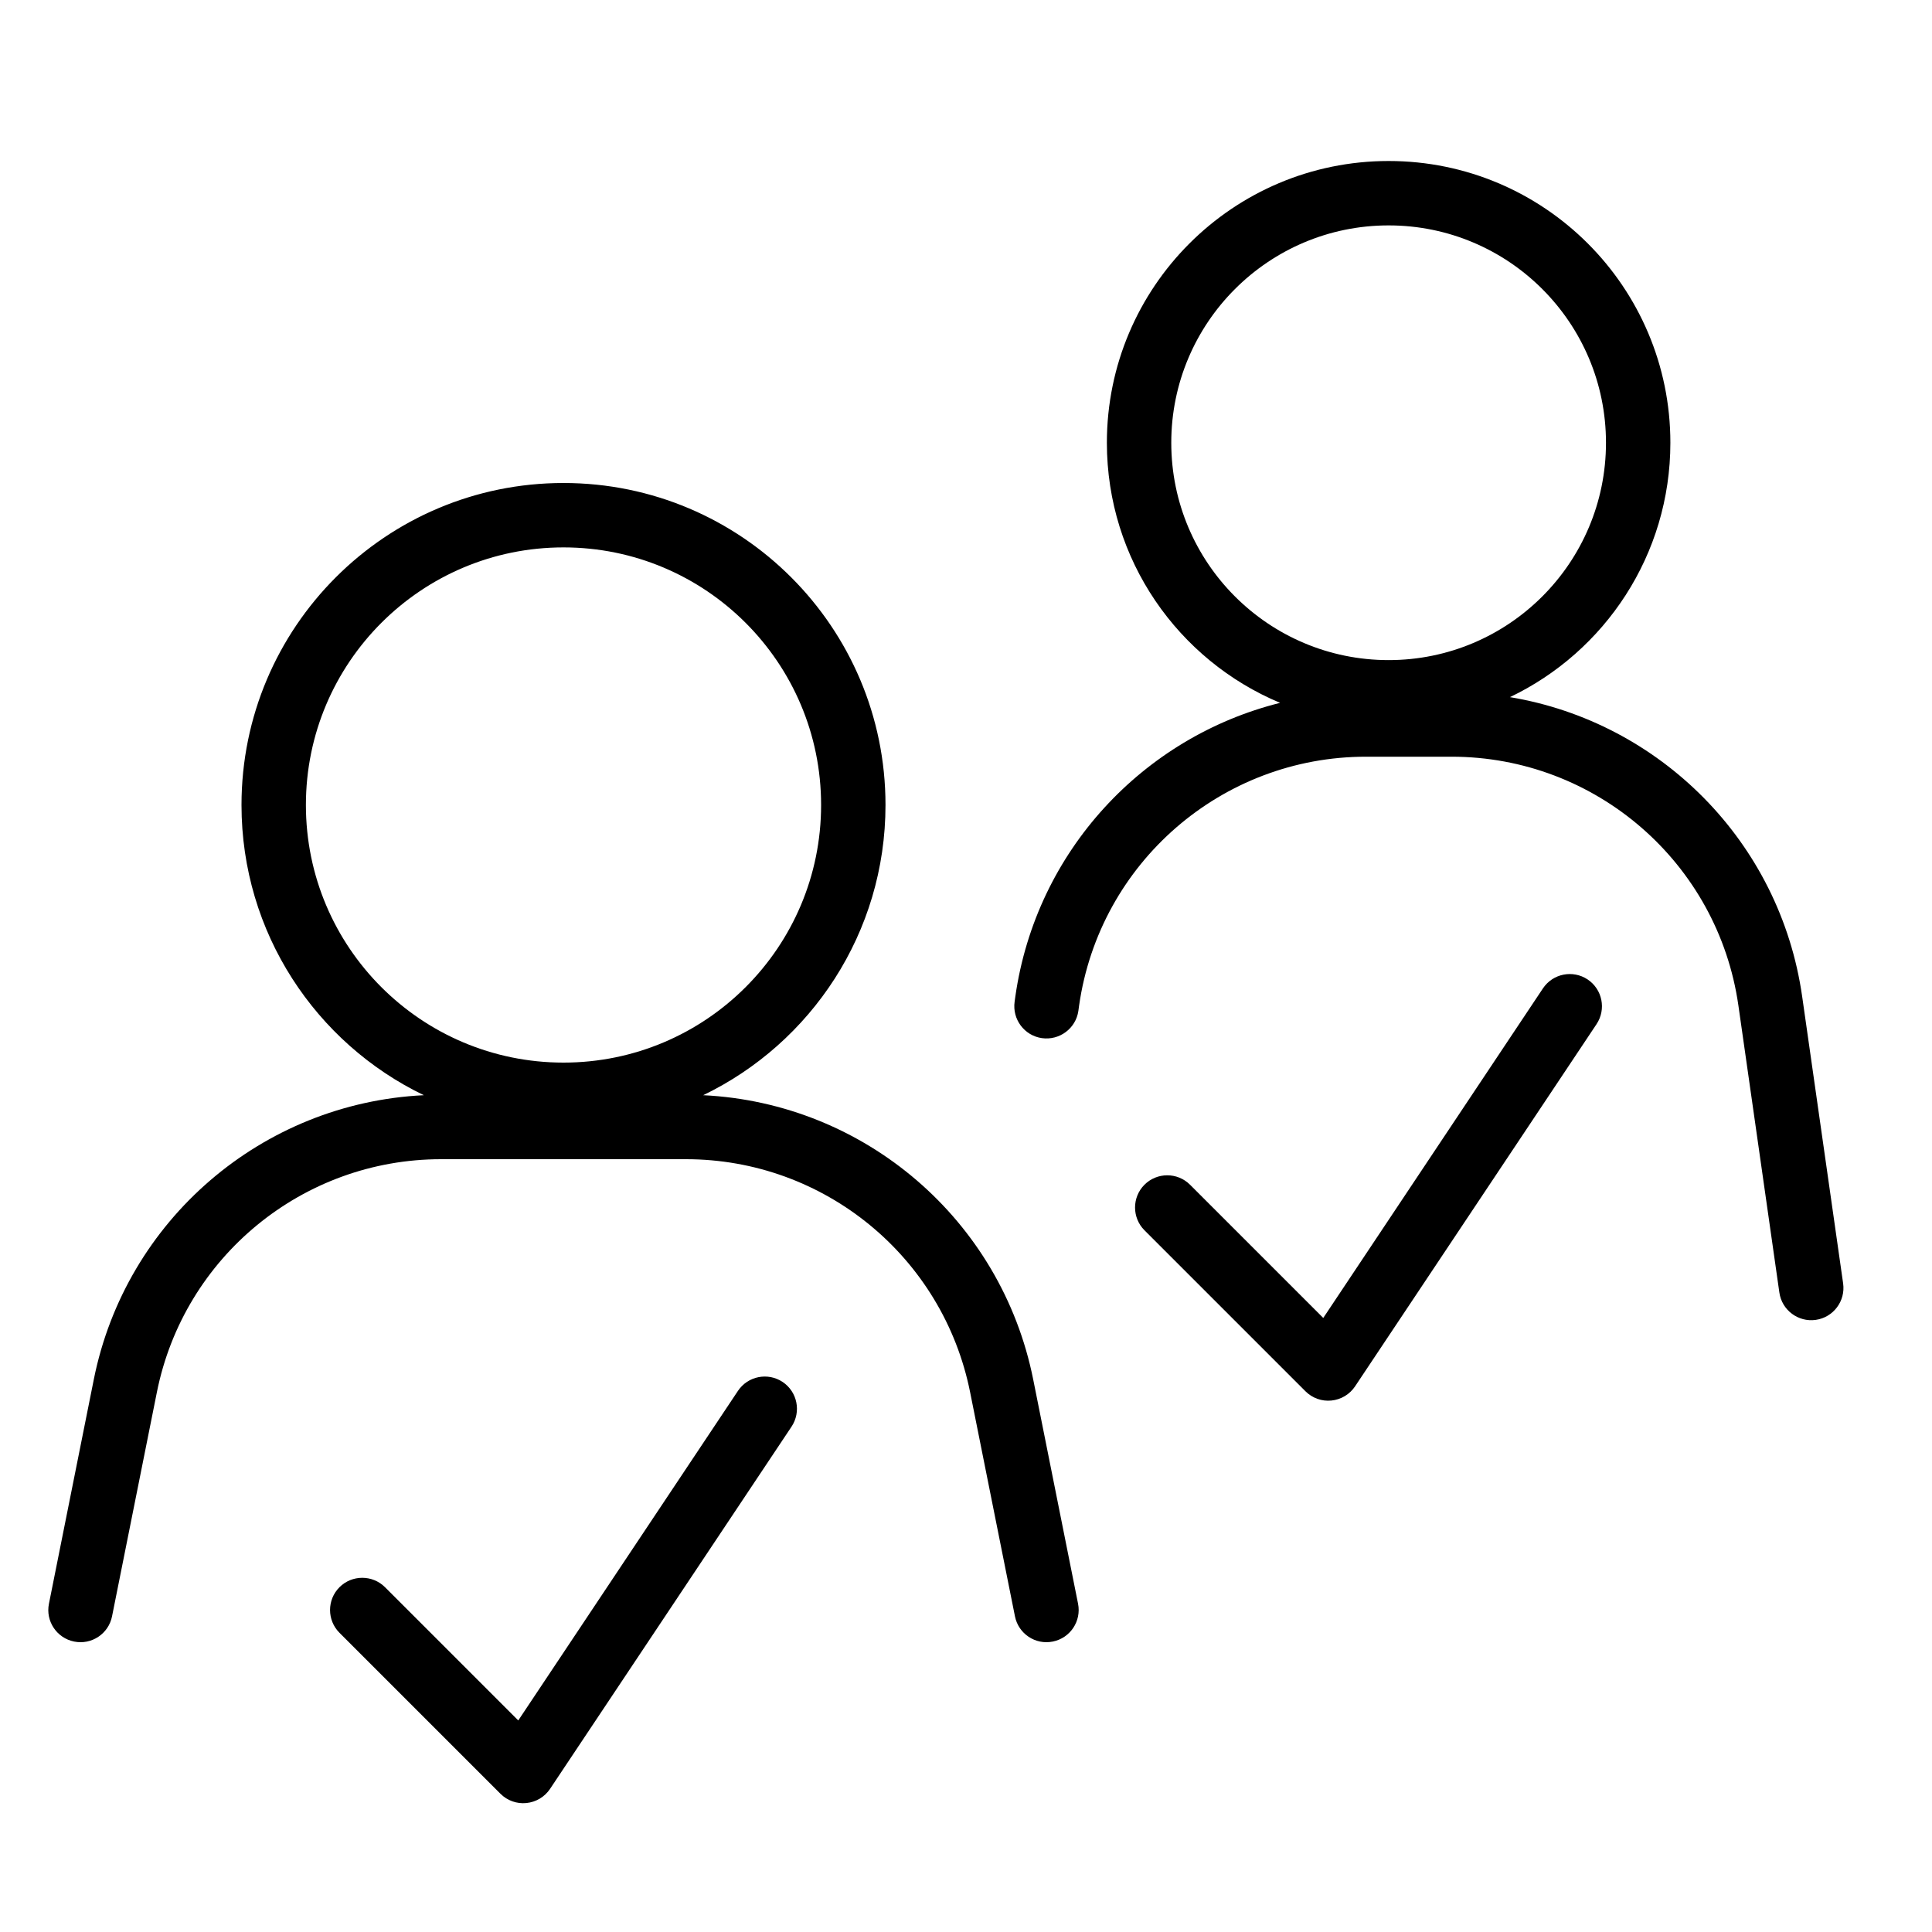 <svg xmlns="http://www.w3.org/2000/svg" fill="none" viewBox="0 0 24 24" height="24" width="24">
<path fill="black" d="M19.95 5.5C19.95 6.991 18.741 8.2 17.25 8.2C15.759 8.2 14.55 6.991 14.55 5.5C14.55 4.009 15.759 2.8 17.25 2.8C18.741 2.8 19.95 4.009 19.95 5.5ZM18.757 8.66C19.936 8.097 20.75 6.893 20.75 5.5C20.75 3.567 19.183 2 17.25 2C15.317 2 13.75 3.567 13.75 5.5C13.75 6.955 14.638 8.203 15.902 8.731C14.2 9.156 12.871 10.573 12.613 12.378L12.604 12.443C12.573 12.662 12.725 12.865 12.943 12.896C13.162 12.927 13.365 12.775 13.396 12.557L13.405 12.491C13.659 10.717 15.178 9.4 16.969 9.4H18.031C19.822 9.4 21.341 10.717 21.595 12.491L22.104 16.057C22.135 16.275 22.338 16.427 22.556 16.396C22.775 16.365 22.927 16.162 22.896 15.943L22.387 12.378C22.112 10.454 20.619 8.97 18.757 8.66ZM10.2 10C10.2 11.767 8.767 13.2 7 13.2C5.233 13.2 3.8 11.767 3.8 10C3.8 8.233 5.233 6.8 7 6.8C8.767 6.8 10.2 8.233 10.2 10ZM11 10C11 11.588 10.075 12.959 8.735 13.605C10.74 13.702 12.438 15.151 12.835 17.137L13.392 19.922C13.435 20.138 13.295 20.349 13.078 20.392C12.862 20.436 12.651 20.295 12.608 20.078L12.051 17.294C11.714 15.611 10.237 14.4 8.521 14.4H5.479C3.763 14.4 2.286 15.611 1.949 17.294L1.392 20.078C1.349 20.295 1.138 20.436 0.921 20.392C0.705 20.349 0.564 20.138 0.608 19.922L1.165 17.137C1.562 15.151 3.26 13.702 5.265 13.605C3.925 12.959 3 11.588 3 10C3 7.791 4.791 6 7 6C9.209 6 11 7.791 11 10ZM9.722 17.167C9.906 17.29 9.955 17.538 9.833 17.722L6.833 22.222C6.766 22.322 6.659 22.386 6.539 22.398C6.42 22.41 6.302 22.368 6.217 22.283L4.217 20.283C4.061 20.127 4.061 19.873 4.217 19.717C4.373 19.561 4.627 19.561 4.783 19.717L6.438 21.372L9.167 17.278C9.29 17.094 9.538 17.045 9.722 17.167ZM19.833 12.722C19.955 12.538 19.906 12.29 19.722 12.167C19.538 12.045 19.29 12.094 19.167 12.278L16.438 16.372L14.783 14.717C14.627 14.561 14.373 14.561 14.217 14.717C14.061 14.873 14.061 15.127 14.217 15.283L16.217 17.283C16.302 17.368 16.42 17.41 16.539 17.398C16.659 17.386 16.766 17.322 16.833 17.222L19.833 12.722Z" clip-rule="evenodd" fill-rule="evenodd"></path>
</svg>
